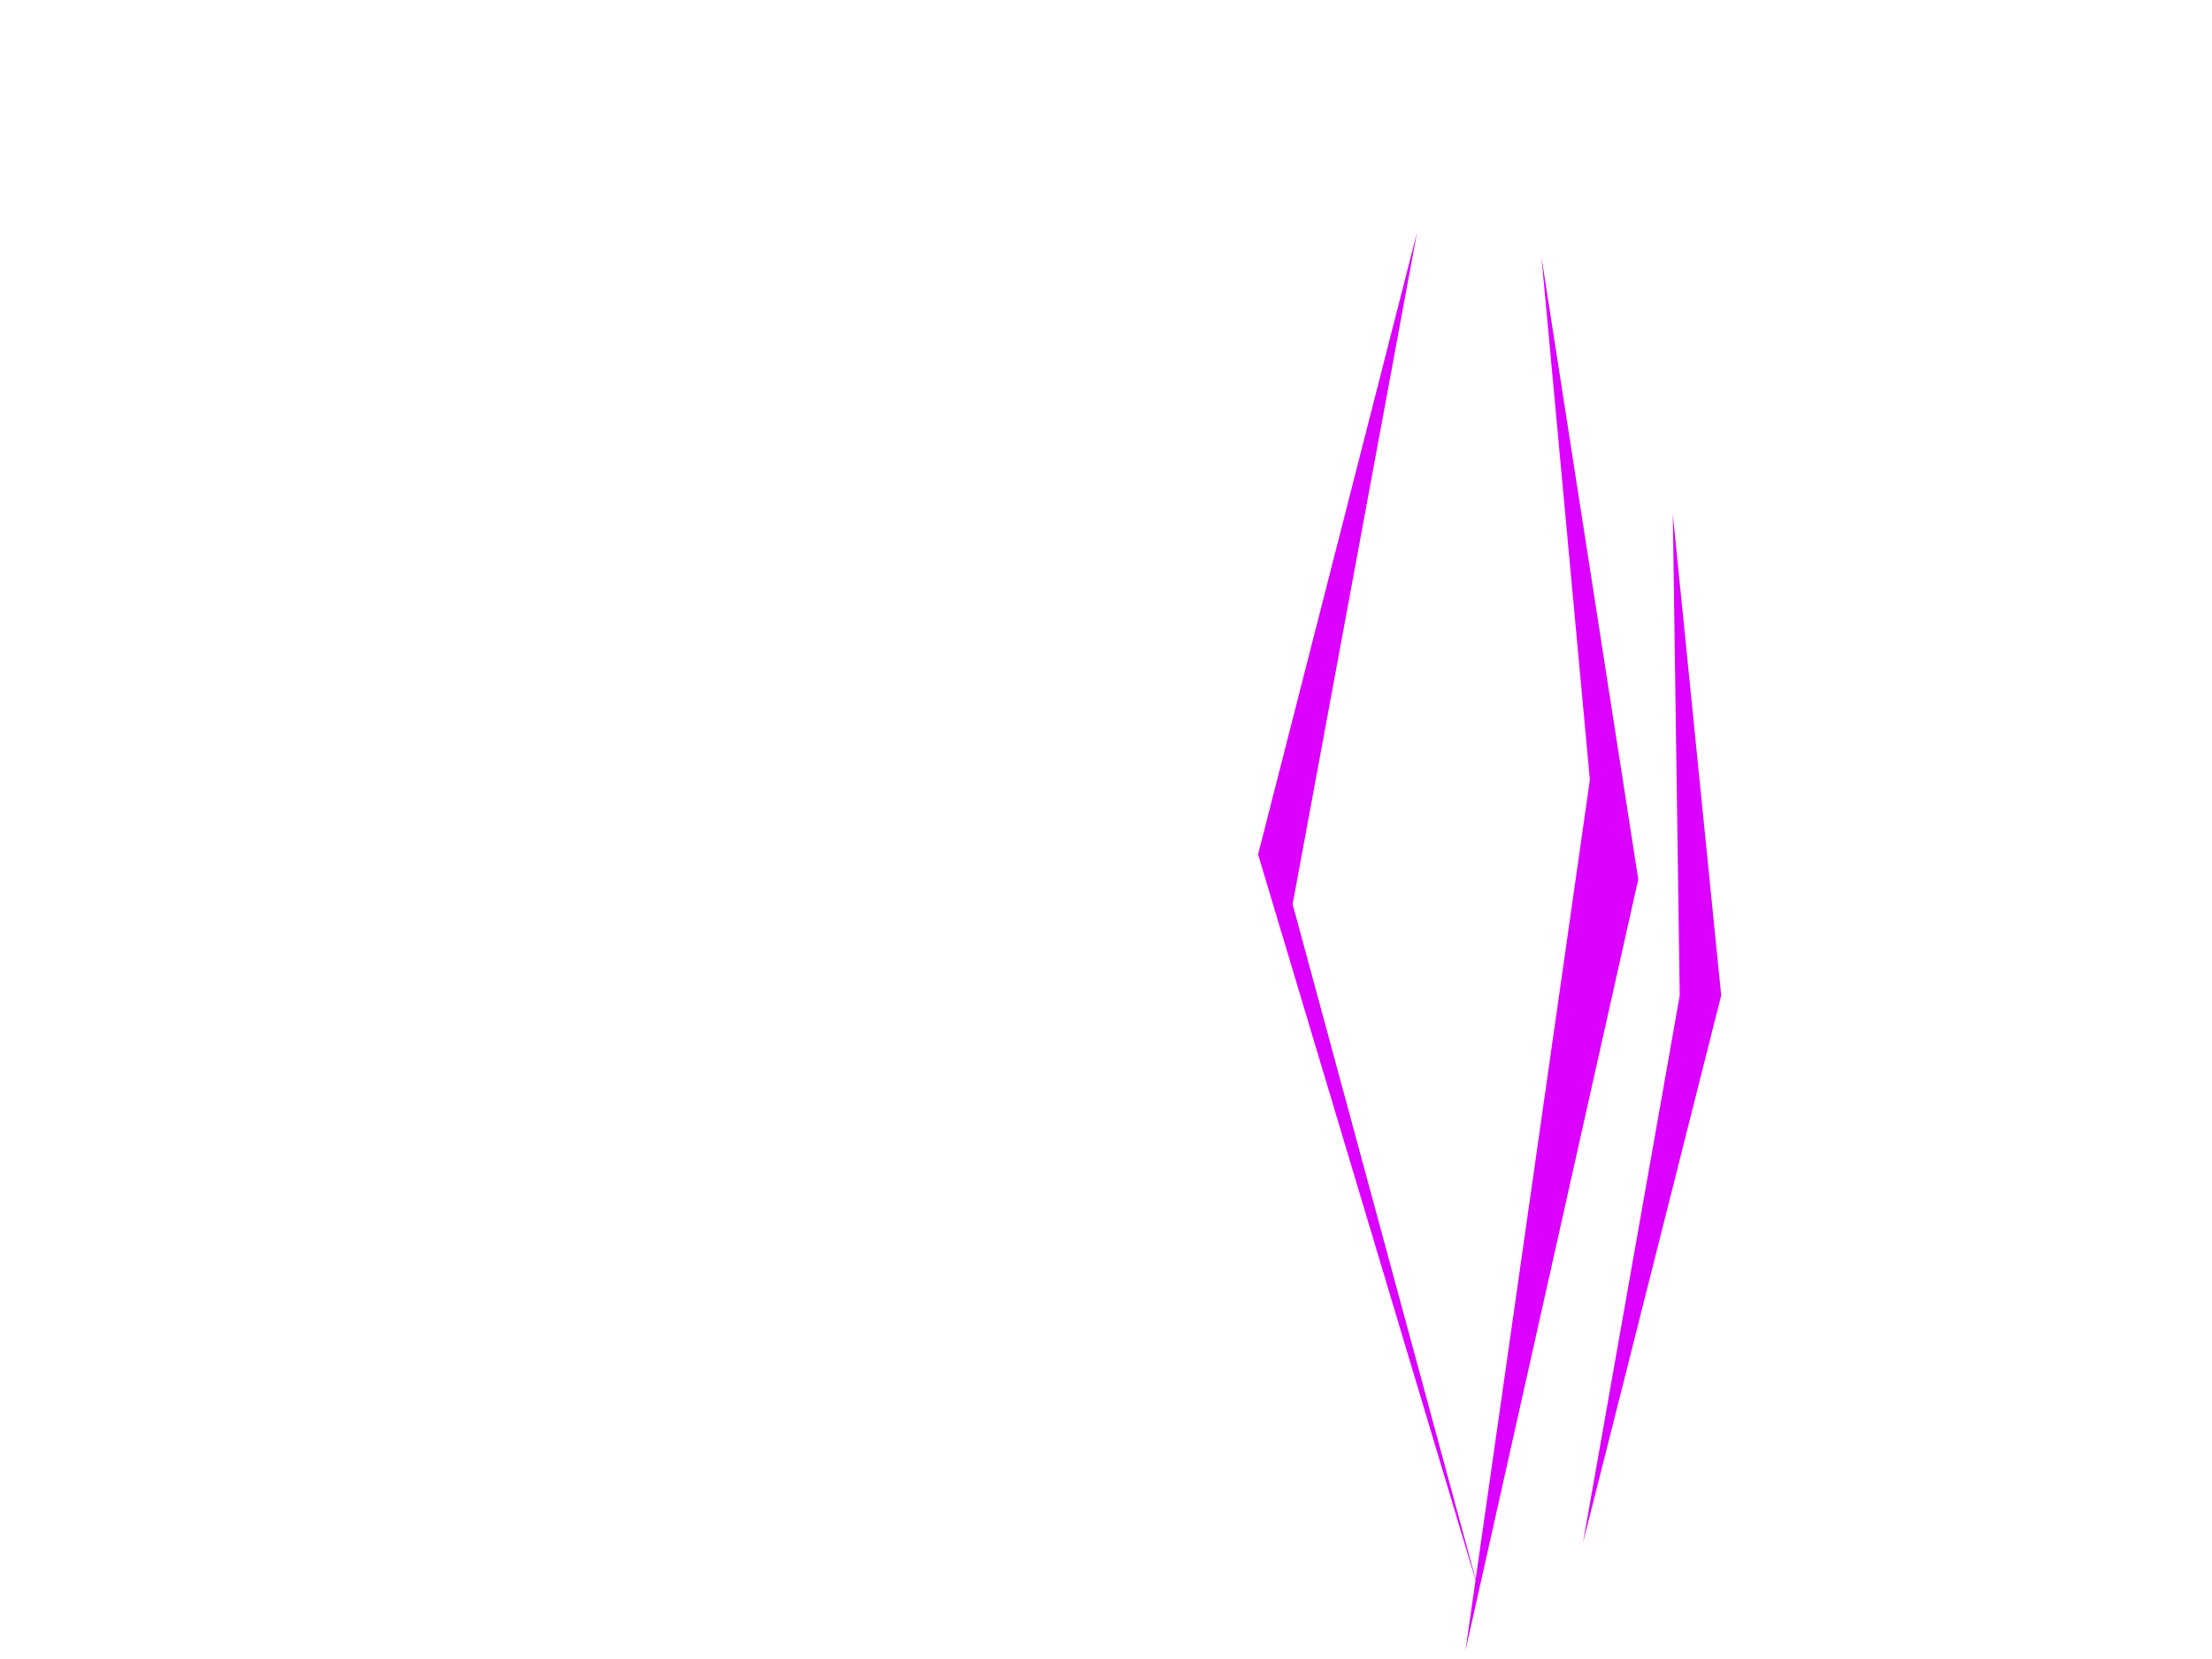 <?xml version="1.0" encoding="UTF-8"?>
<svg xmlns="http://www.w3.org/2000/svg" xmlns:xlink="http://www.w3.org/1999/xlink" width="320pt" height="240pt" viewBox="0 0 320 240" version="1.1">
<g id="surface1">
<path style=" stroke:none;fill-rule:nonzero;fill:rgb(85.714%,0%,100%);fill-opacity:1;" d="M 223 37.199 L 237 127.199 L 212 238.801 L 230 112.801 "/>
<path style=" stroke:none;fill-rule:nonzero;fill:rgb(85.714%,0%,100%);fill-opacity:1;" d="M 205 33.602 L 182 123.602 L 214 230.398 L 187 130.801 "/>
<path style=" stroke:none;fill-rule:nonzero;fill:rgb(85.714%,0%,100%);fill-opacity:1;" d="M 242 74.398 L 249 144 L 229 223.199 L 243 144 "/>
</g>
</svg>
